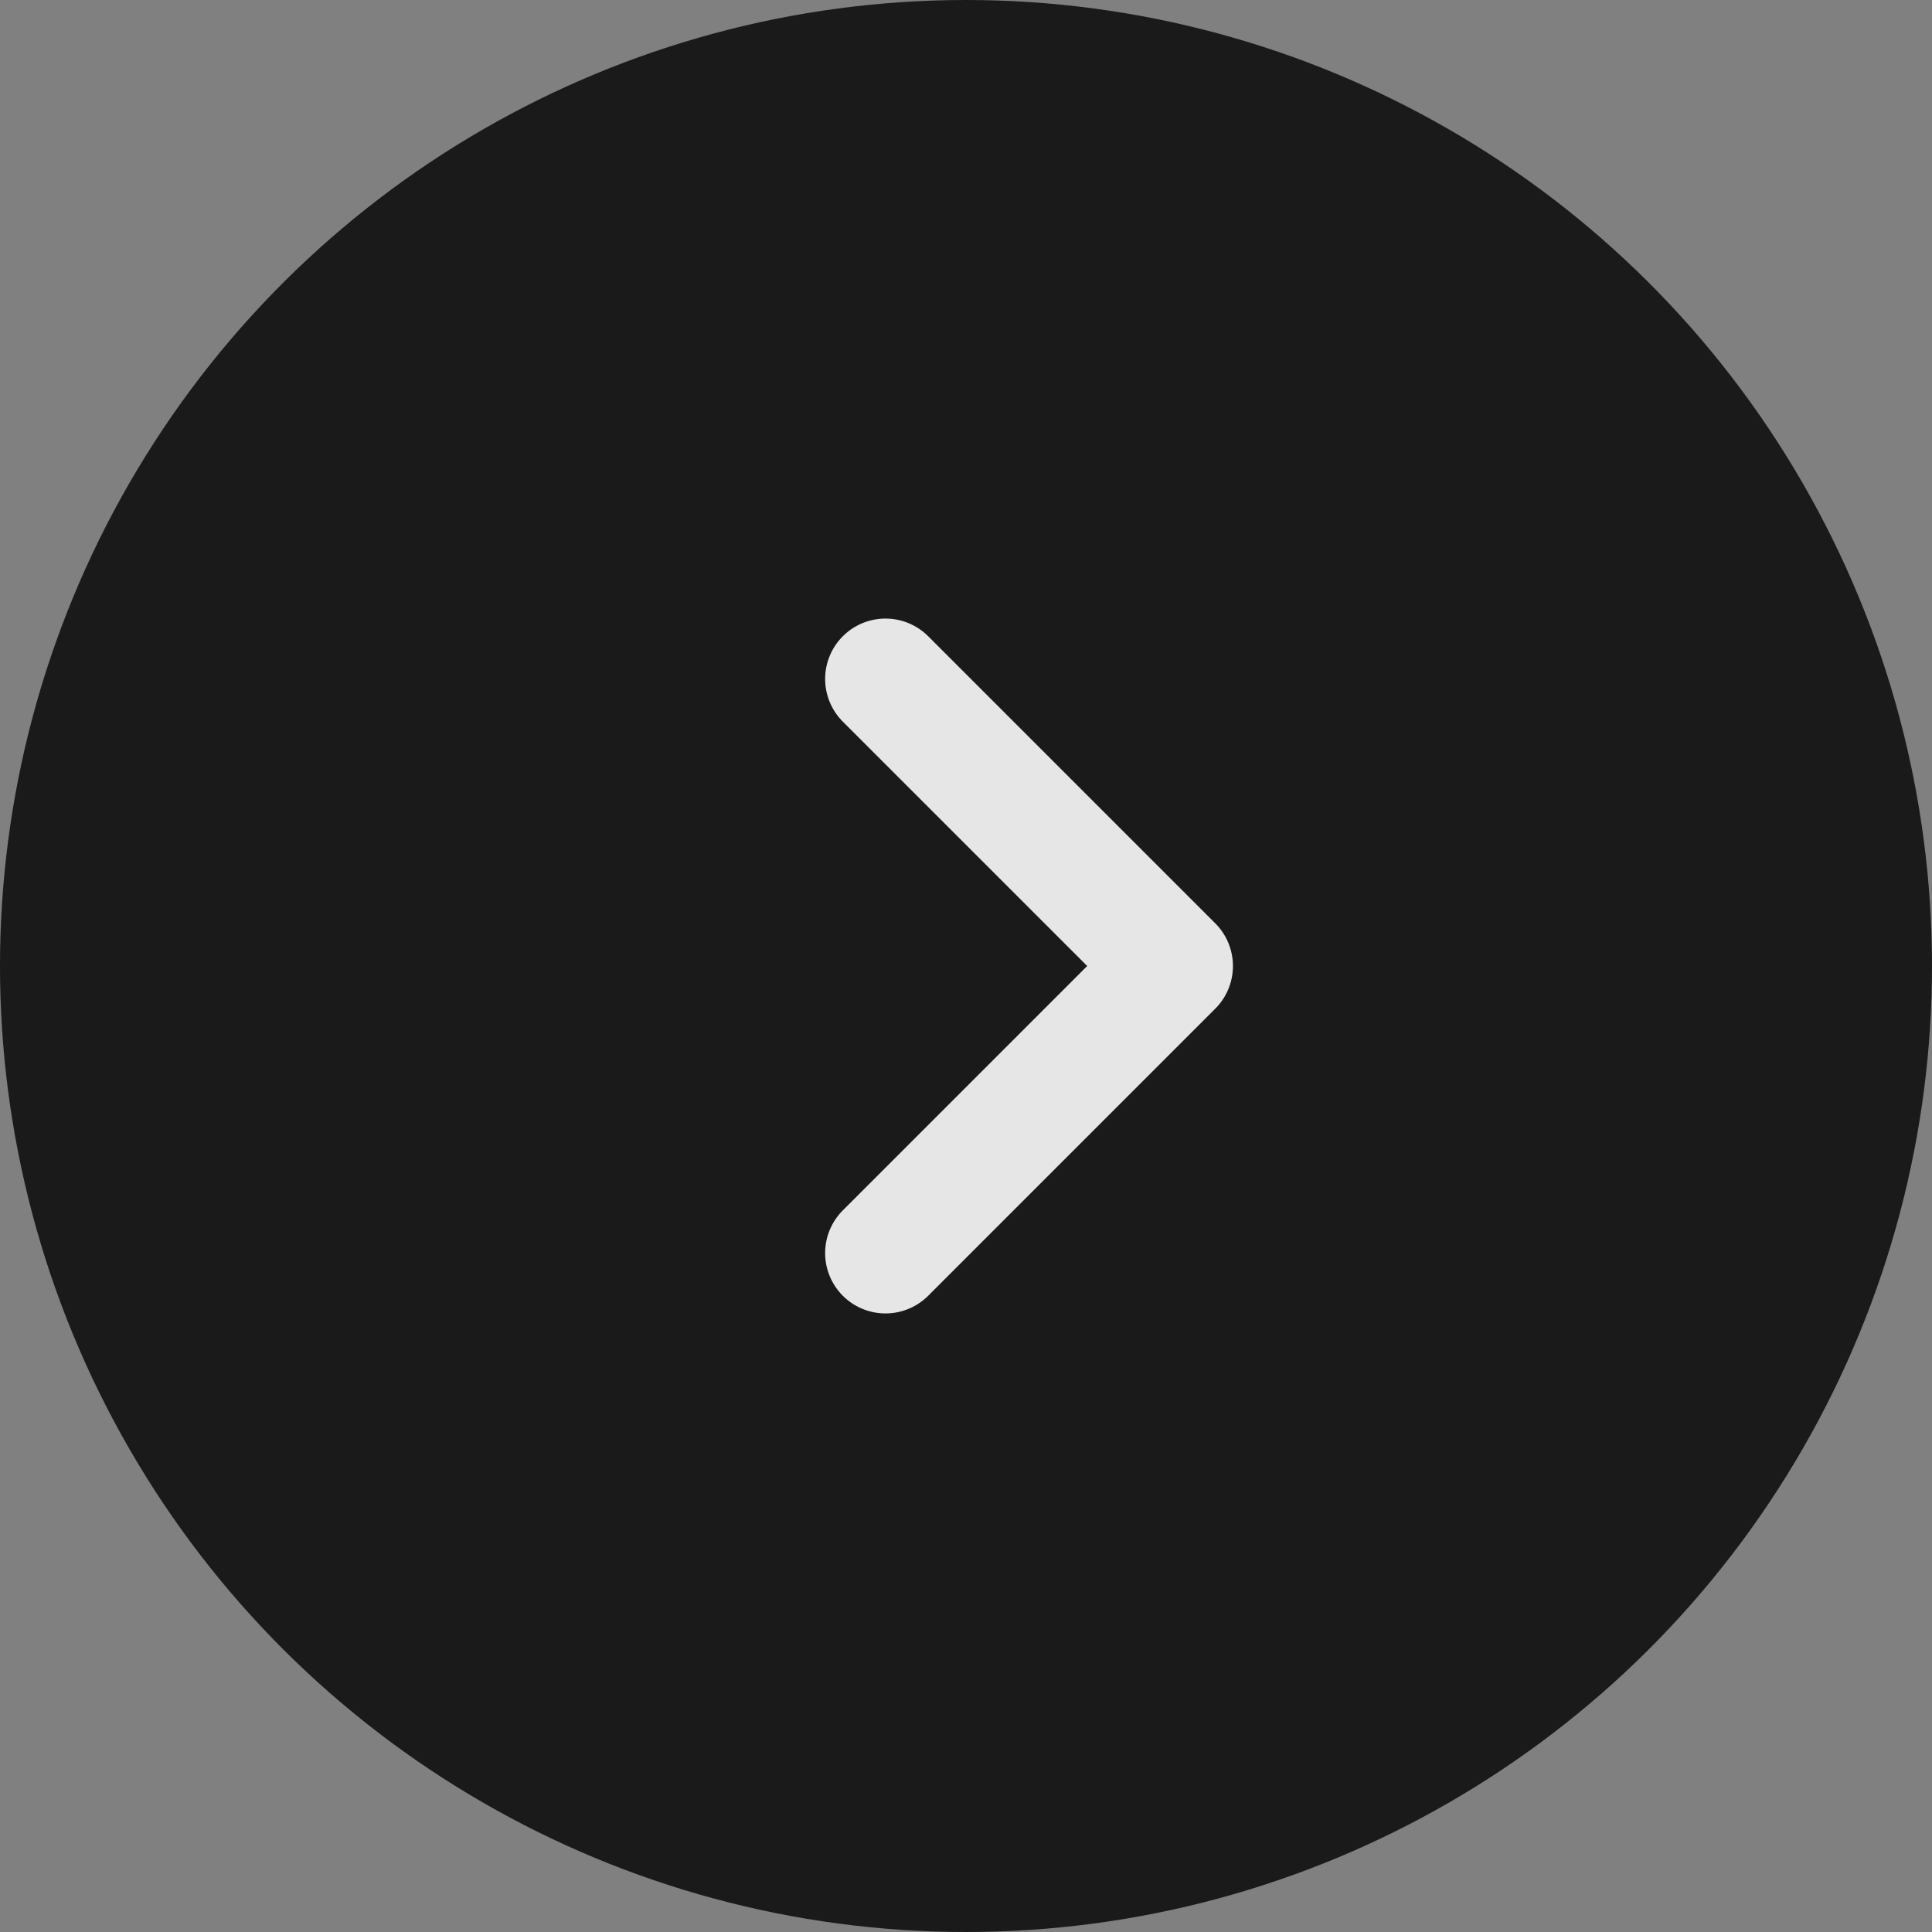 <svg xmlns="http://www.w3.org/2000/svg" width="48" height="48" viewBox="0 0 48 48">
  <rect x="0" y="0" width="48" height="48" fill="#808080" stroke="none"/>
  <g id="右" transform="translate(48.351 -0.047) rotate(90)" opacity="0.8">
    <circle id="椭圆_4" data-name="椭圆 4" cx="24" cy="24" r="24" transform="translate(0.047 0.351)"/>
    <path id="路径_6" data-name="路径 6" d="M10.086,0H0V10.086" transform="translate(24.047 19.219) rotate(45)" fill="none" stroke="#fff" stroke-linecap="round" stroke-linejoin="round" stroke-width="3"/>
  </g>
</svg>
